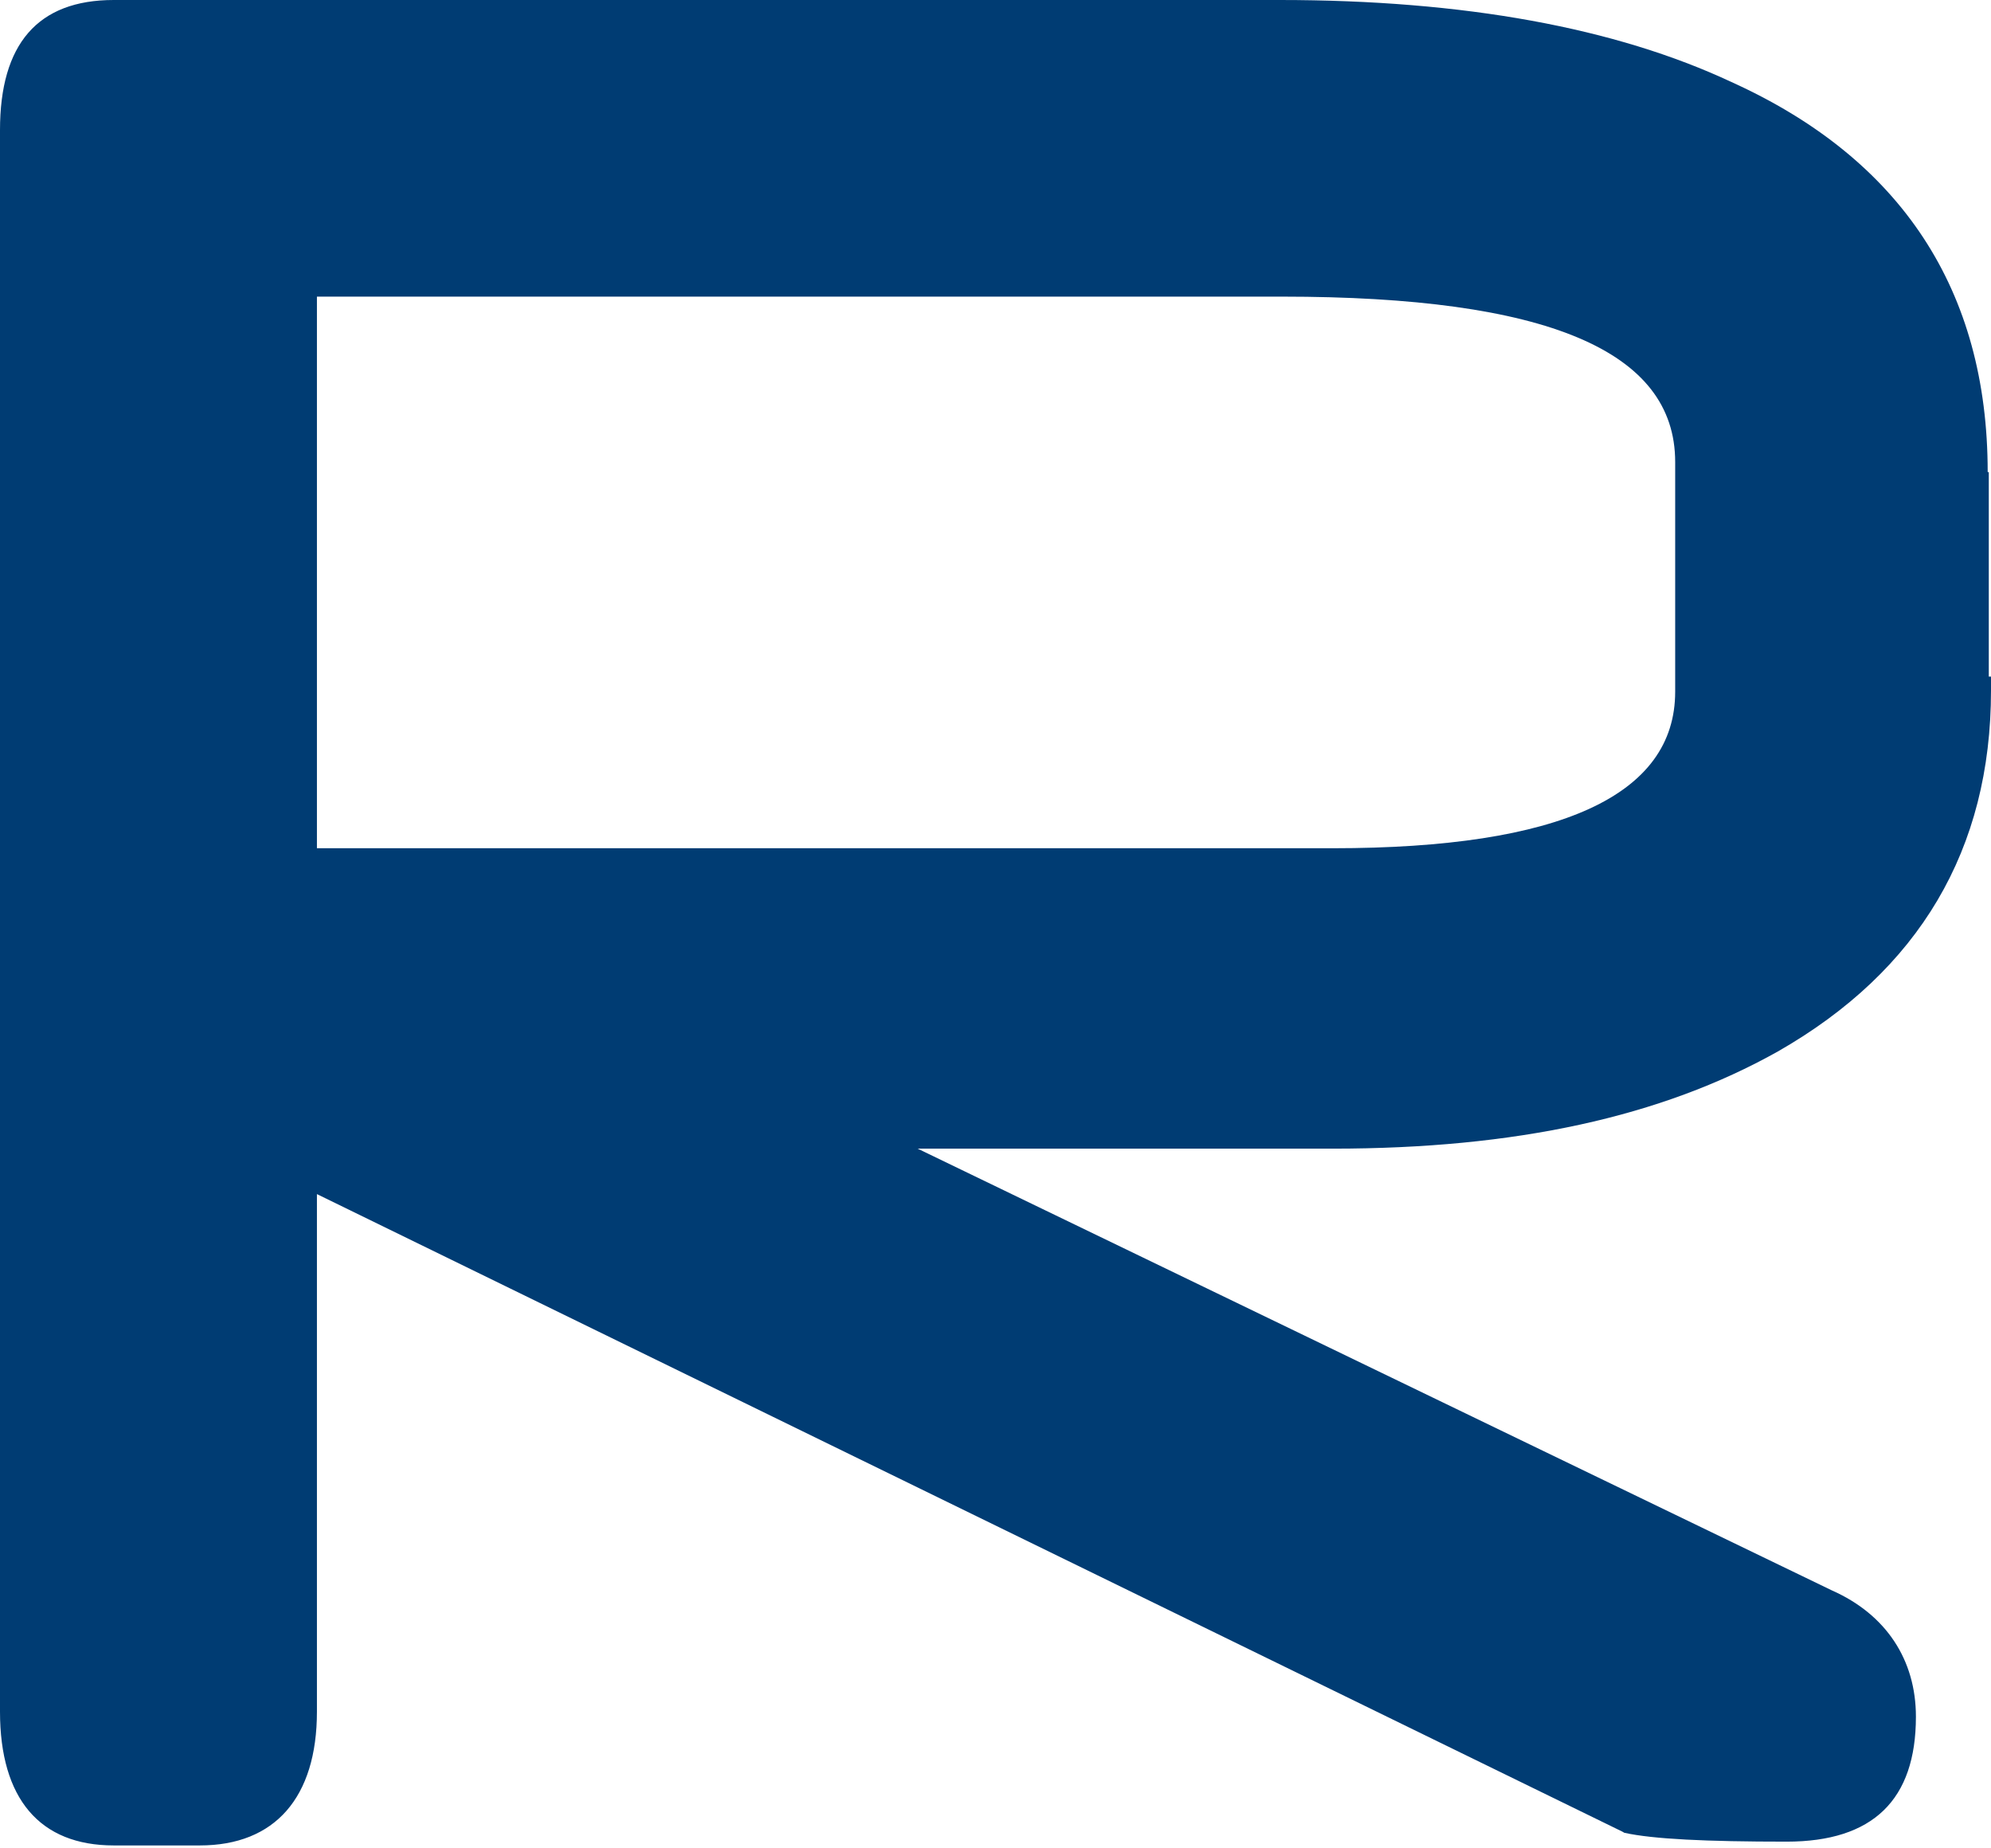 <?xml version="1.0" encoding="UTF-8"?> <svg xmlns="http://www.w3.org/2000/svg" width="111" height="103" viewBox="0 0 111 103" fill="none"> <path d="M110.815 26.314C110.815 16.183 106.013 8.865 96.532 4.573C90.068 1.548 81.634 0 71.353 0H6.341C2.093 0 0 2.463 0 7.247V95.407C0 100.261 2.216 102.865 6.341 102.865H11.143C15.329 102.865 17.669 100.191 17.669 95.407V66.559L90.438 102.091L90.561 102.161C92.161 102.513 95.116 102.654 99.611 102.654C104.413 102.654 106.814 100.332 106.814 95.688C106.814 92.522 105.151 89.989 102.135 88.652L51.16 64.026H74.308C84.466 64.026 92.592 62.268 99.118 58.609C106.998 54.106 111 47.352 111 38.486V37.712H110.877V26.314H110.815ZM93.393 38.557C93.393 44.326 86.99 47.281 74.308 47.281H17.669V16.534H71.476C86.251 16.534 93.393 19.56 93.393 25.751V38.557Z" fill="#003C73"></path> </svg> 